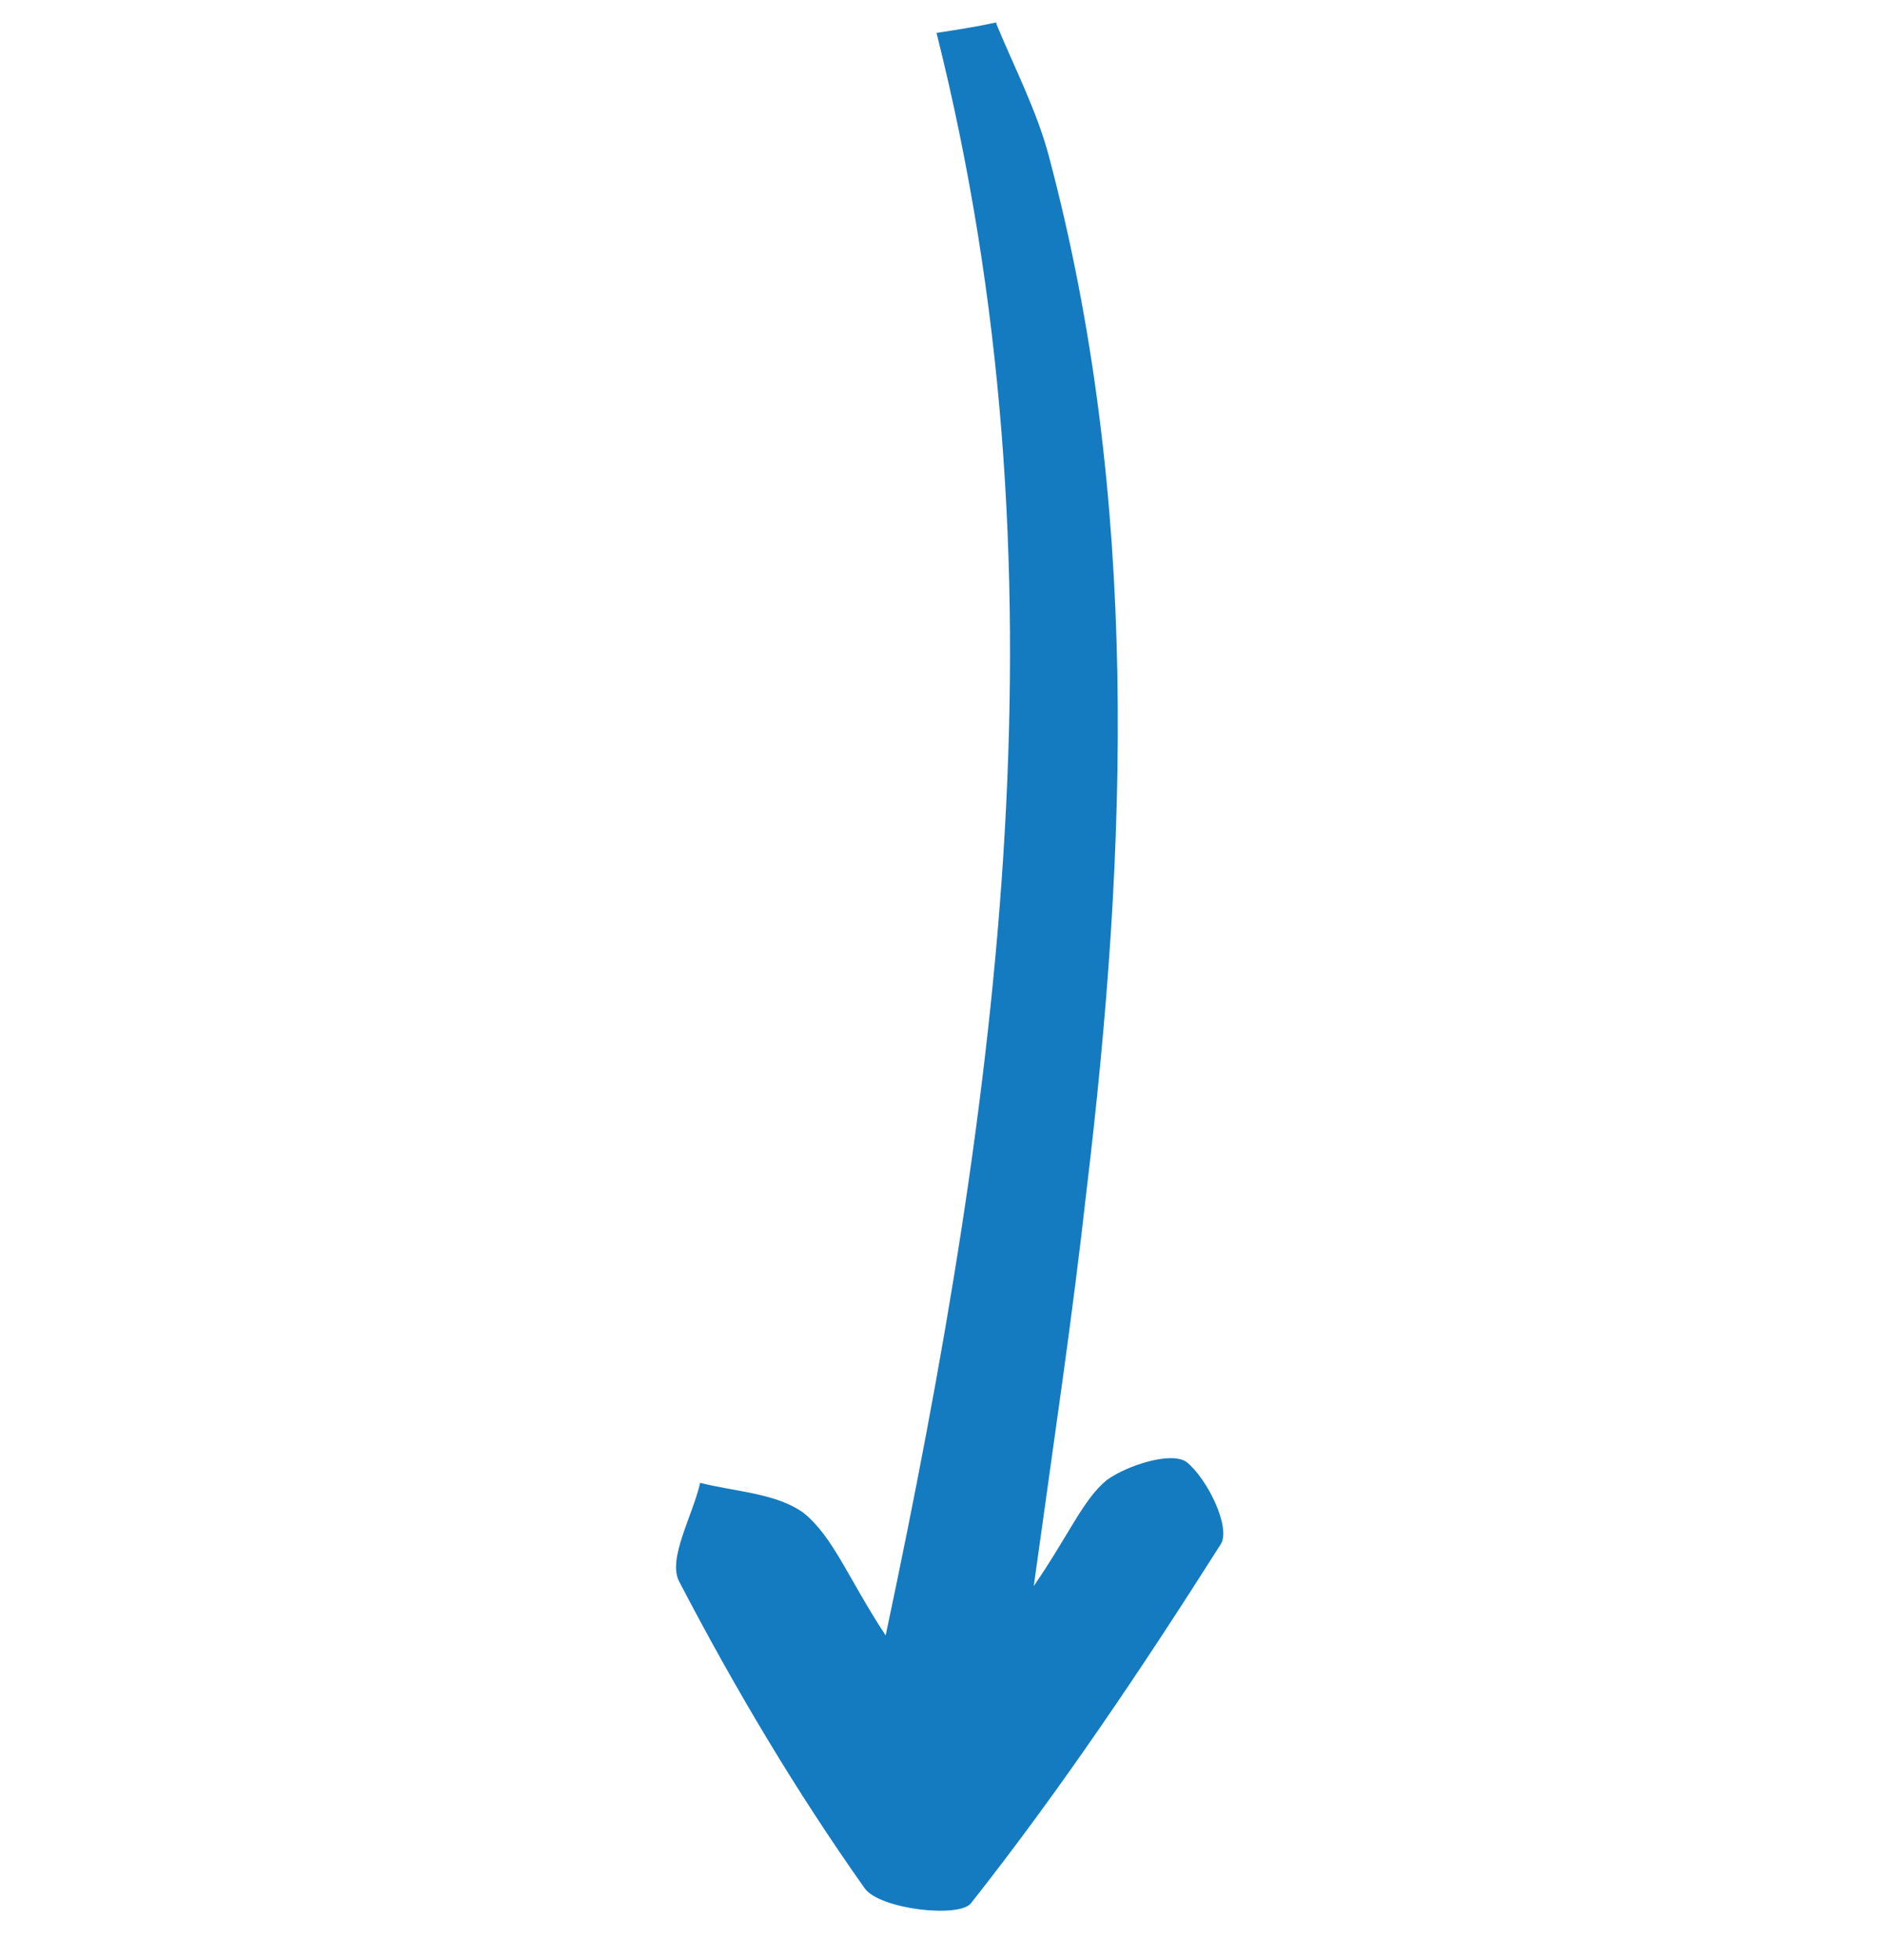 <?xml version="1.0" encoding="utf-8"?>
<!-- Generator: Adobe Illustrator 26.4.1, SVG Export Plug-In . SVG Version: 6.00 Build 0)  -->
<svg version="1.1" id="图层_1" xmlns="http://www.w3.org/2000/svg" xmlns:xlink="http://www.w3.org/1999/xlink" x="0px" y="0px"
	 viewBox="0 0 126 131" style="enable-background:new 0 0 126 131;" xml:space="preserve">
<style type="text/css">
	.st0{fill:#147BC1;}
</style>
<path class="st0" d="M66.6,1.6c1.2,2.9,2.7,5.8,3.5,8.8c6.1,22.9,5.3,46.2,2.5,69.4c-0.9,8.1-2.1,16.1-3.5,26.2
	c2.4-3.5,3.3-5.8,4.9-7.1c1.4-1,4.3-1.9,5.3-1.2c1.4,1.1,3,4.4,2.3,5.5c-5.2,8.2-10.7,16.4-16.7,24c-0.8,1-6.1,0.4-7.1-1
	c-4.6-6.5-8.7-13.4-12.4-20.5c-0.8-1.5,0.9-4.4,1.4-6.6c2.4,0.6,5.1,0.7,6.9,2c2,1.6,3,4.4,5.5,8.2C66.9,73,71.6,38,62.6,2.2
	c1.3-0.2,2.6-0.4,4-0.7L66.6,1.6z"/>
</svg>
